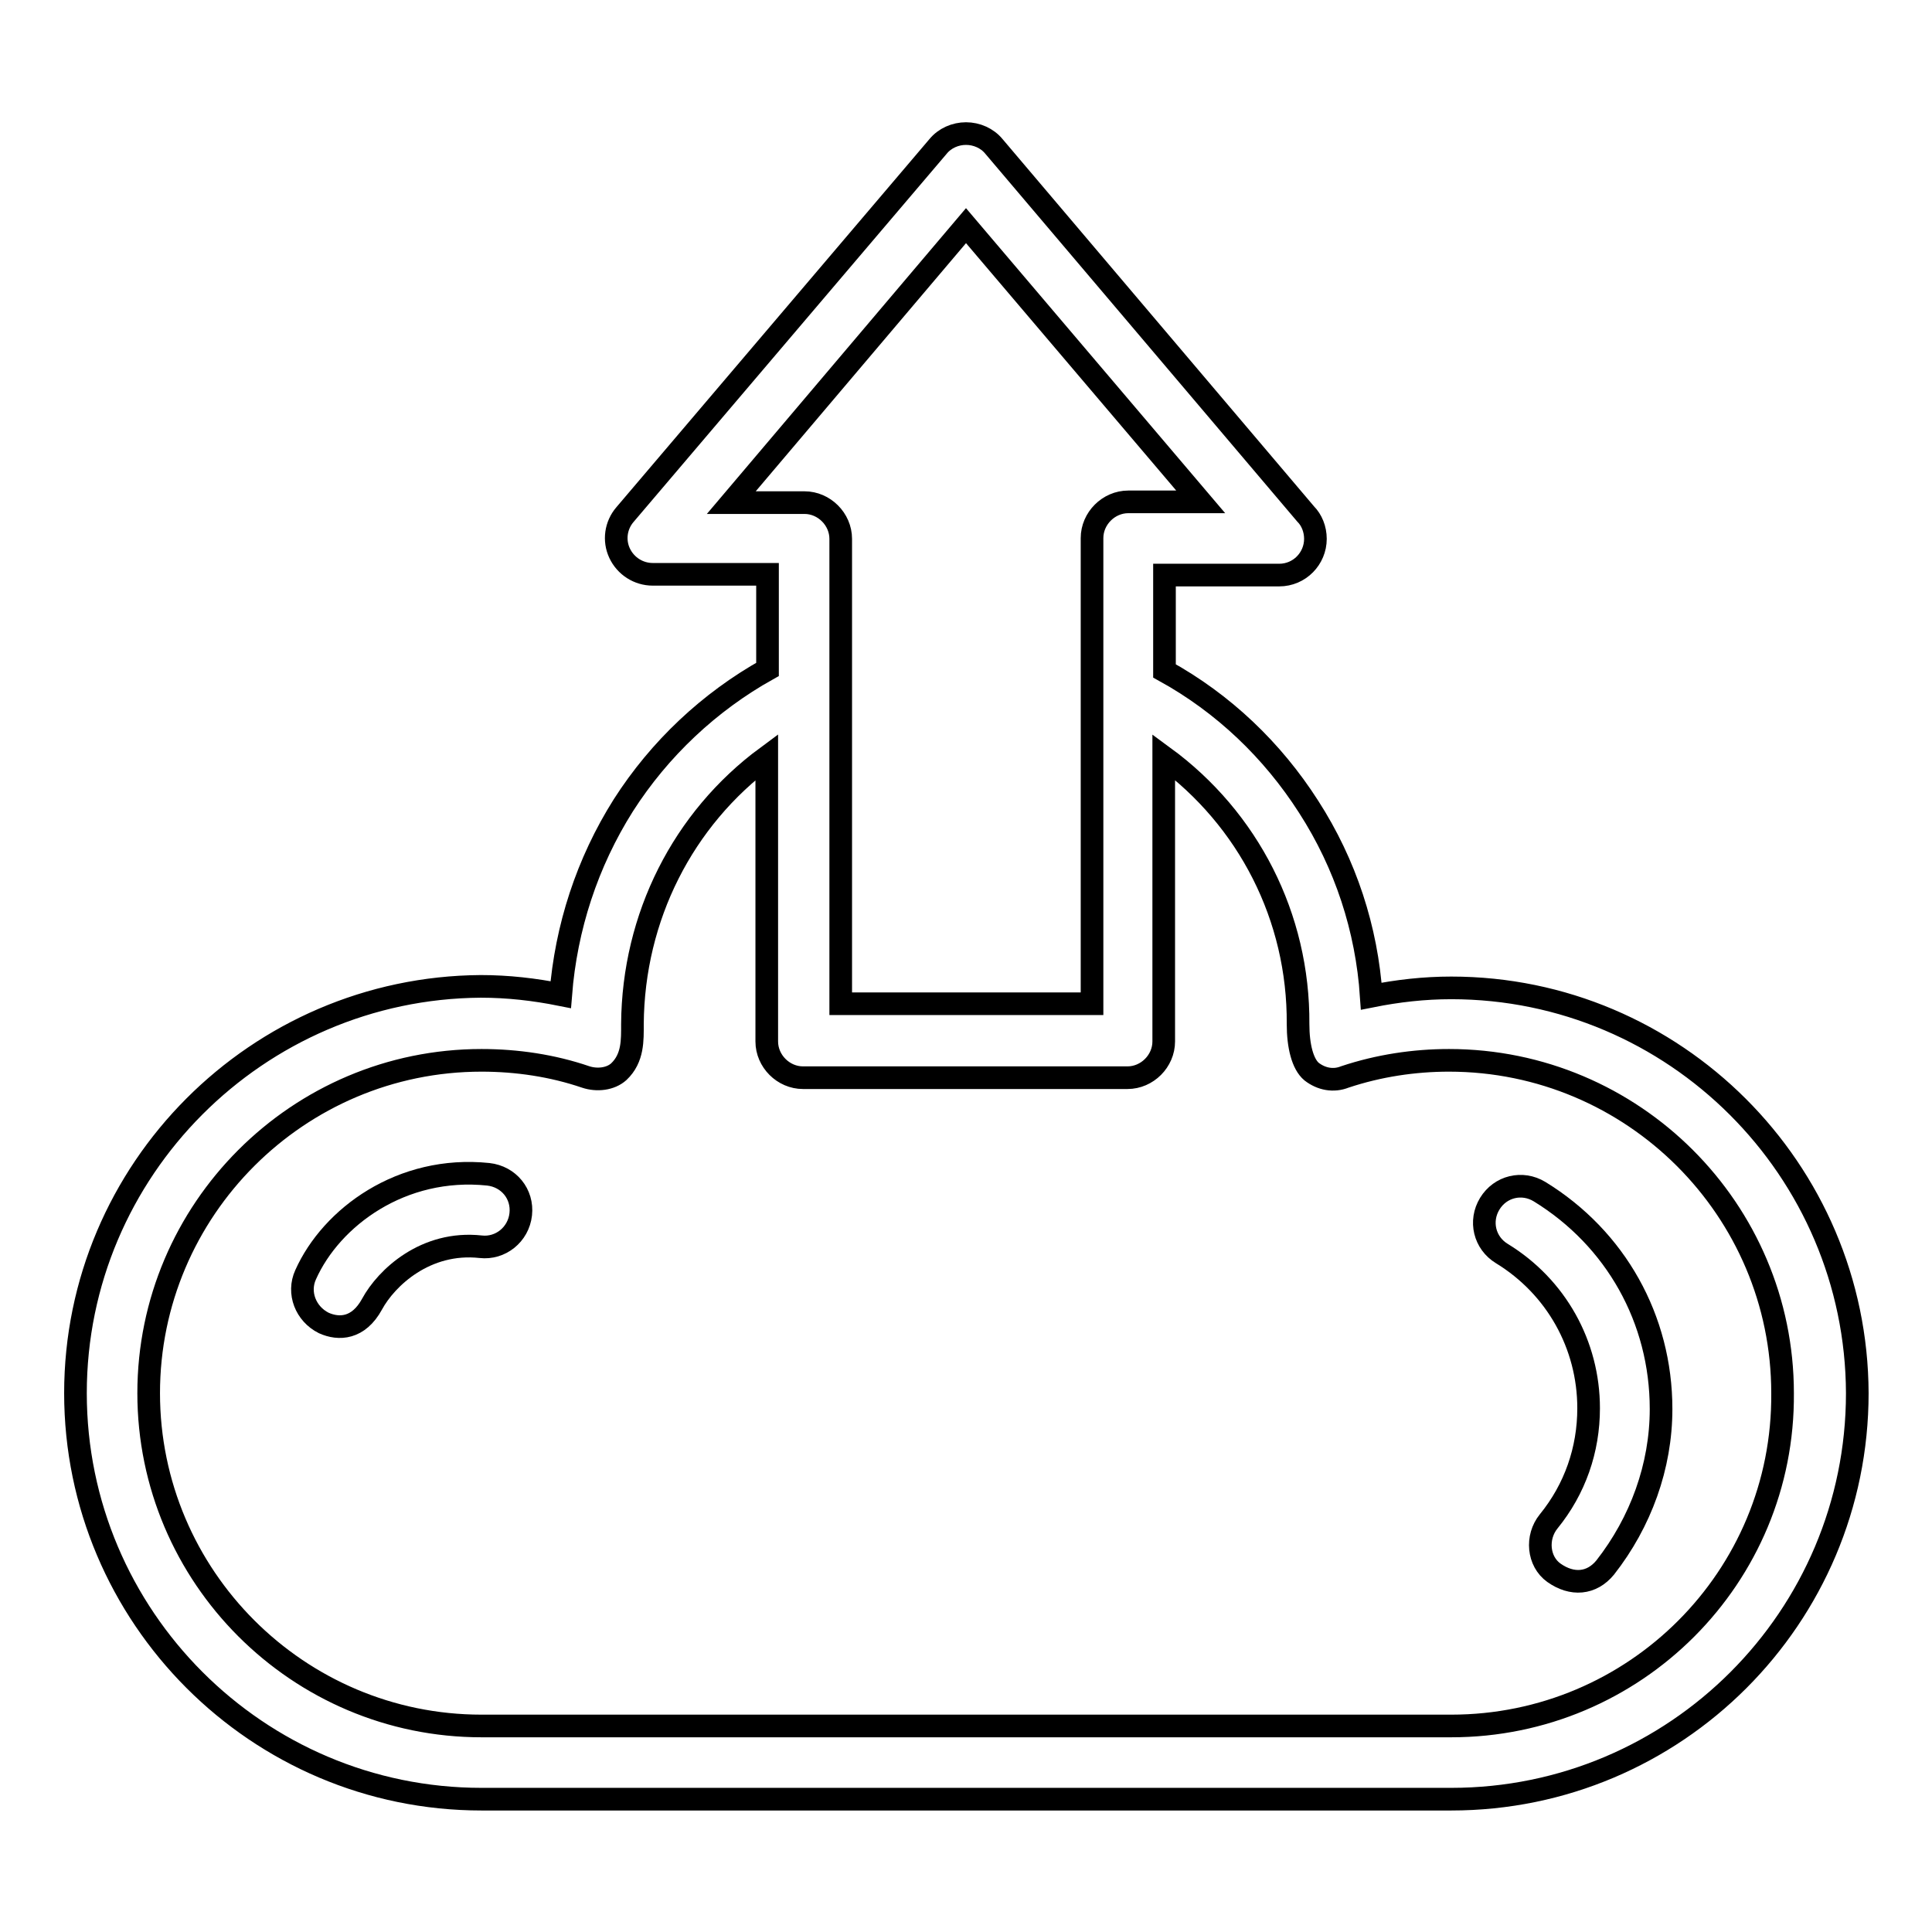 <?xml version="1.0" encoding="utf-8"?>
<!-- Svg Vector Icons : http://www.onlinewebfonts.com/icon -->
<!DOCTYPE svg PUBLIC "-//W3C//DTD SVG 1.1//EN" "http://www.w3.org/Graphics/SVG/1.1/DTD/svg11.dtd">
<svg version="1.1" xmlns="http://www.w3.org/2000/svg" xmlns:xlink="http://www.w3.org/1999/xlink" x="0px" y="0px" viewBox="0 0 256 256" enable-background="new 0 0 256 256" xml:space="preserve">
<g><g><g><path stroke-width="3" fill-opacity="0" stroke="#000000"  d="M204,157.9c-2.3-1.4-5.2-0.7-6.6,1.6c-1.4,2.3-0.7,5.2,1.6,6.6c7.2,4.4,11.5,12.1,11.5,20.5c0,5.5-1.8,10.7-5.3,15c-1.7,2.1-1.4,5.3,0.7,6.8c2.4,1.7,5,1.5,6.8-0.7c4.7-6,7.4-13.4,7.4-21C220.1,174.8,214.1,164.1,204,157.9z"/><path stroke-width="3" fill-opacity="0" stroke="#000000"  d="M192.3,130.9c-3.6,0-7.1,0.4-10.6,1.1c-0.6-8.9-3.4-17.5-8.3-25.1c-4.8-7.5-11.3-13.7-19.1-18V76.2h15.2l0,0c2.7,0,4.8-2.2,4.8-4.8c0-1.3-0.5-2.5-1.3-3.3l-41.3-48.7c-0.9-1.1-2.3-1.7-3.7-1.7c-1.4,0-2.8,0.6-3.7,1.7L82.8,68.2c-1.2,1.4-1.5,3.4-0.7,5.1c0.8,1.7,2.5,2.8,4.4,2.8h15.2v12.6c-7.7,4.3-14.3,10.5-19.1,18c-4.8,7.6-7.6,16.2-8.3,25.1c-3.5-0.7-7-1.1-10.6-1.1C34.1,130.9,10,155,10,184.6c0,29.6,24.1,53.8,53.8,53.8h128.5c29.7,0,53.8-24.1,53.8-53.8C246,155,221.9,130.9,192.3,130.9z M96.9,66.6L128,29.9l31.1,36.6h-9.6c-2.6,0-4.8,2.2-4.8,4.8v61.7h-33.3V71.4c0-2.6-2.2-4.8-4.8-4.8H96.9z M192.3,228.7H63.8c-24.3,0-44.1-19.8-44.1-44.1c0-24.3,19.8-44.1,44.1-44.1c4.7,0,9.4,0.7,13.8,2.2c1.5,0.5,3.3,0.3,4.4-0.7c1.9-1.8,1.8-4.2,1.8-6.3c0.1-14.2,6.7-27.2,17.8-35.4v37.7c0,2.6,2.2,4.8,4.8,4.8h43c2.6,0,4.8-2.2,4.8-4.8v-37.7c11.2,8.2,17.9,21.2,17.8,35.4c0,2.9,0.6,5.3,1.8,6.3c1.3,1,2.9,1.3,4.4,0.7c4.5-1.5,9.2-2.2,13.8-2.2c24.4,0,44.2,19.8,44.2,44.1C236.4,209,216.6,228.7,192.3,228.7z"/><path stroke-width="3" fill-opacity="0" stroke="#000000"  d="M64.7,155.6c-11.5-1.2-20.8,5.7-24.2,13.3c-1.1,2.4,0,5.2,2.4,6.4c2,0.9,4.6,0.8,6.4-2.5c1.9-3.5,7.1-8.4,14.4-7.6c2.6,0.3,5-1.6,5.3-4.3C69.3,158.2,67.4,155.9,64.7,155.6z"/></g><g></g><g></g><g></g><g></g><g></g><g></g><g></g><g></g><g></g><g></g><g></g><g></g><g></g><g></g><g></g></g></g>
</svg>